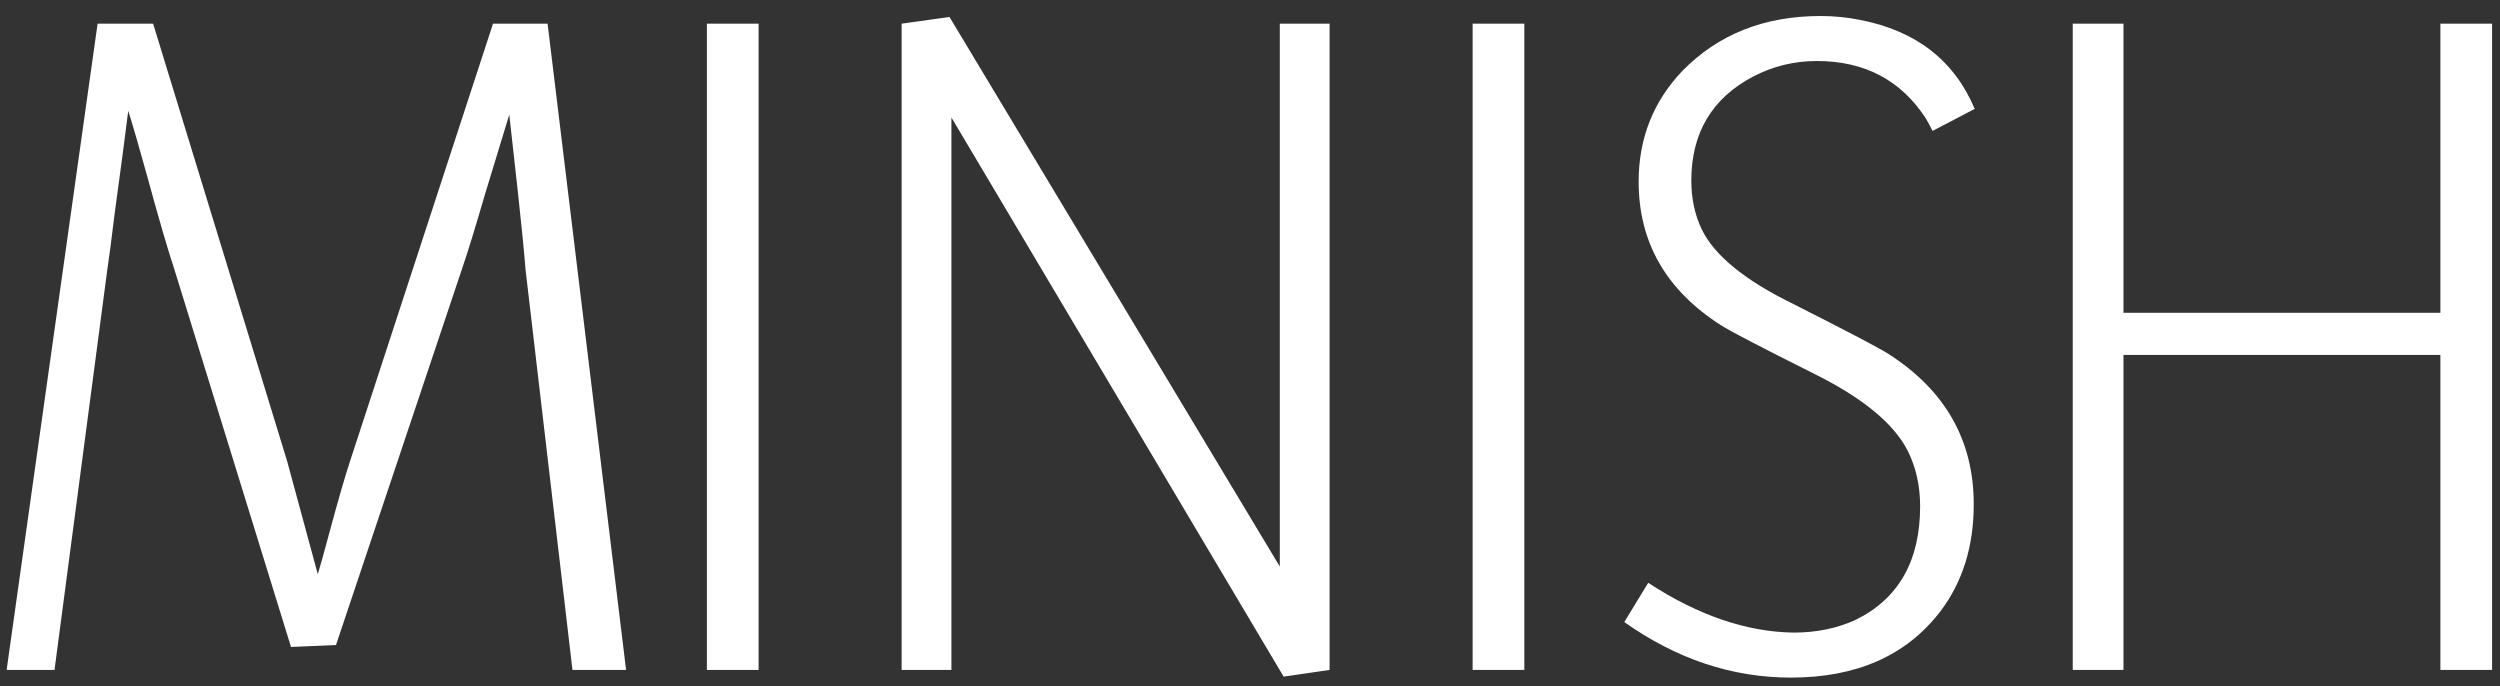 <svg width="153" height="42" viewBox="0 0 153 42" fill="none" xmlns="http://www.w3.org/2000/svg">
<rect x="0" y="0" width="153" height="42" fill="#333333" stroke="none"/>
<path d="M3.336 41H0.406L5.973 1.449H9.371L17.574 28.227C17.77 28.93 18.082 30.082 18.512 31.684C18.941 33.285 19.254 34.438 19.449 35.141C19.605 34.633 19.84 33.793 20.152 32.621C20.699 30.59 21.129 29.105 21.441 28.168L30.172 1.449H33.512L38.316 41H35.035L32.164 16.508C32.086 15.492 31.93 13.91 31.695 11.762C31.461 9.613 31.285 8.031 31.168 7.016C30.855 8.031 30.367 9.633 29.703 11.82C29.078 13.969 28.59 15.551 28.238 16.566L20.562 39.477L17.809 39.594L10.66 16.449C10.27 15.277 9.723 13.402 9.02 10.824C8.512 8.988 8.121 7.641 7.848 6.781C7.691 8.07 7.418 10.141 7.027 12.992C6.832 14.594 6.676 15.785 6.559 16.566L3.336 41ZM43.262 1.449H46.426V41H43.262V1.449ZM81.371 41L78.559 41.41L58.227 7.191V41H55.18V1.449L58.109 1.039L78.324 34.672V1.449H81.371V41ZM90.125 1.449H93.289V41H90.125V1.449ZM120.793 30.863C120.793 33.441 120.109 35.629 118.742 37.426C116.672 40.121 113.625 41.469 109.602 41.469C106.008 41.469 102.609 40.336 99.406 38.07L100.871 35.668C103.918 37.66 106.887 38.676 109.777 38.715C111.145 38.715 112.395 38.461 113.527 37.953C116.184 36.664 117.512 34.34 117.512 30.98C117.512 29.73 117.258 28.598 116.75 27.582C115.891 25.902 113.957 24.32 110.949 22.836C107.746 21.234 105.871 20.258 105.324 19.906C101.965 17.758 100.285 14.828 100.285 11.117C100.285 8.461 101.184 6.195 102.98 4.32C105.168 2.094 107.98 0.98 111.418 0.98C112.238 0.98 113.039 1.059 113.82 1.215C117.258 1.879 119.602 3.695 120.852 6.664L118.273 8.012C118.156 7.777 118.02 7.523 117.863 7.25C116.34 4.906 114.113 3.734 111.184 3.734C109.816 3.734 108.527 4.047 107.316 4.672C104.777 6 103.508 8.129 103.508 11.059C103.508 12.152 103.723 13.148 104.152 14.047C104.934 15.648 106.809 17.172 109.777 18.617C113.098 20.297 115.031 21.312 115.578 21.664C119.055 23.891 120.793 26.957 120.793 30.863ZM149.352 41V21.723H129.957V41H126.852V1.449H129.957V19.145H149.352V1.449H152.516V41H149.352Z" fill="white"/>
</svg>
